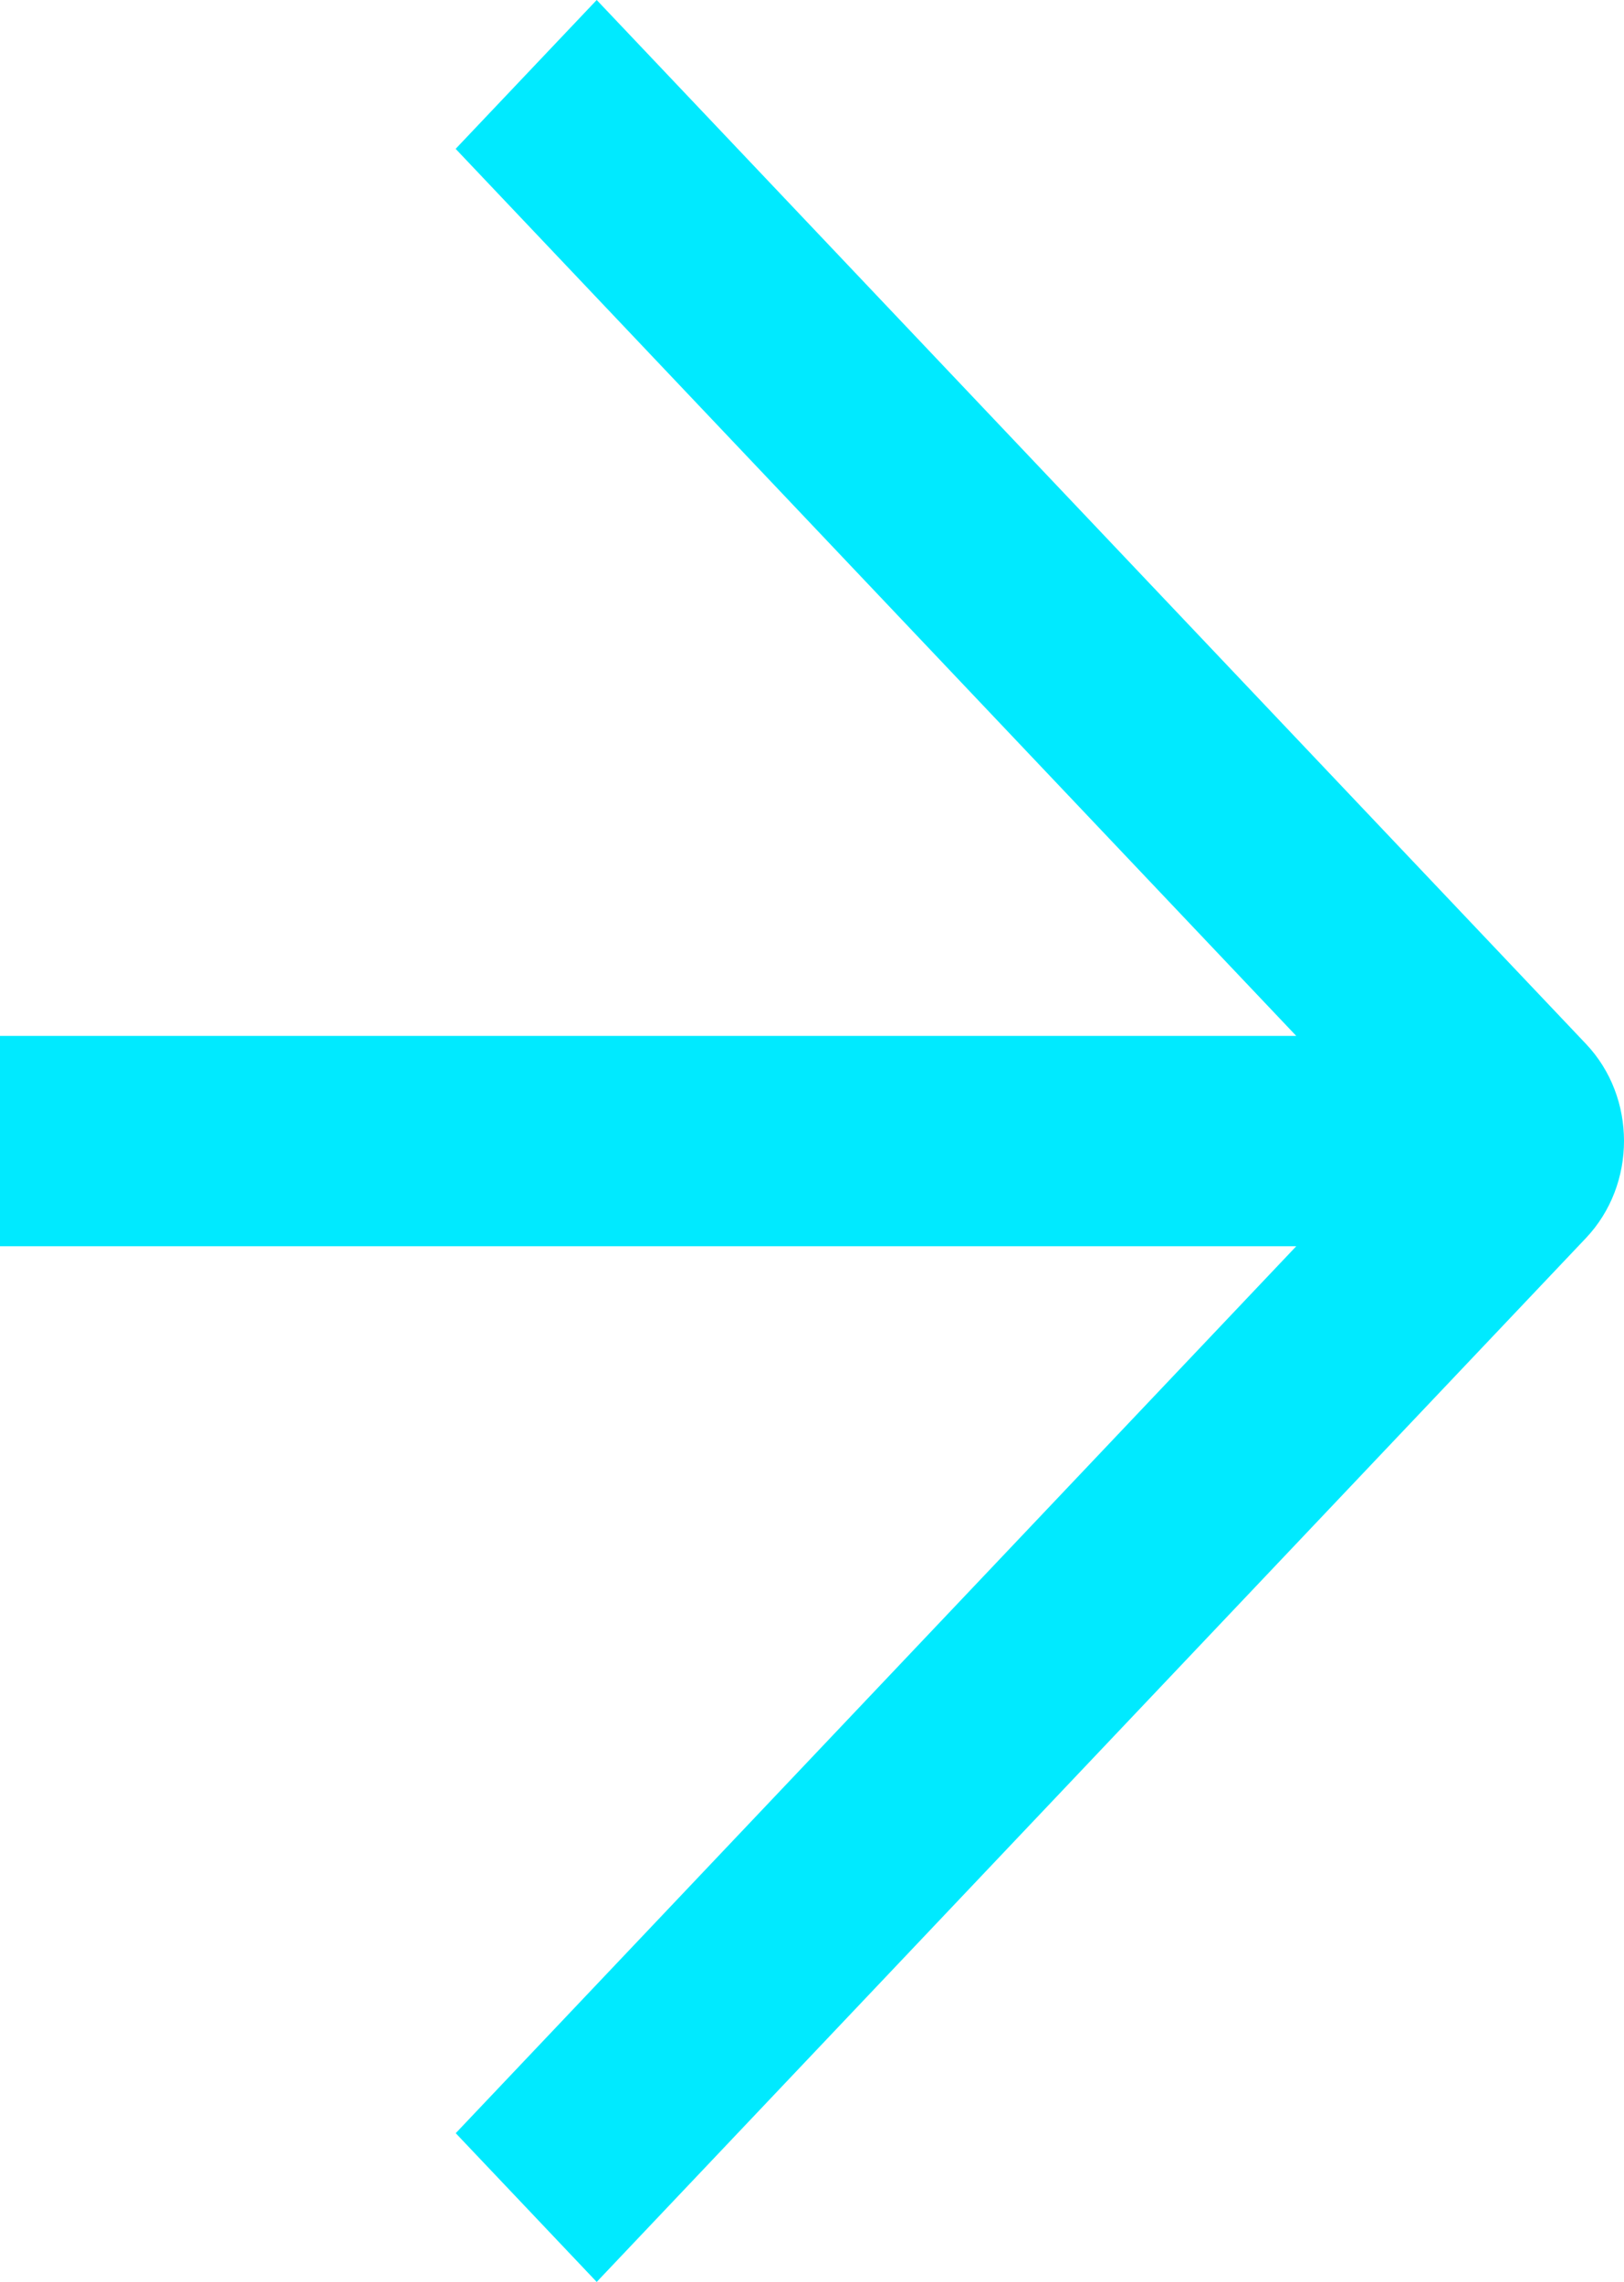 <?xml version="1.0" encoding="UTF-8"?>
<svg xmlns="http://www.w3.org/2000/svg" width="42" height="59" viewBox="0 0 42 59" fill="none">
  <path d="M11.786 3.851L33.524 26.784L-1.71468e-06 26.784L-1.42523e-06 32.222L33.524 32.222L11.786 55.154L15.432 59L41.015 32.011C41.67 31.32 42 30.41 42 29.5C42 28.59 41.673 27.683 41.015 26.989L15.432 -5.53983e-07L11.786 3.846L11.786 3.851Z" fill="#00EAFF"></path>
</svg>
